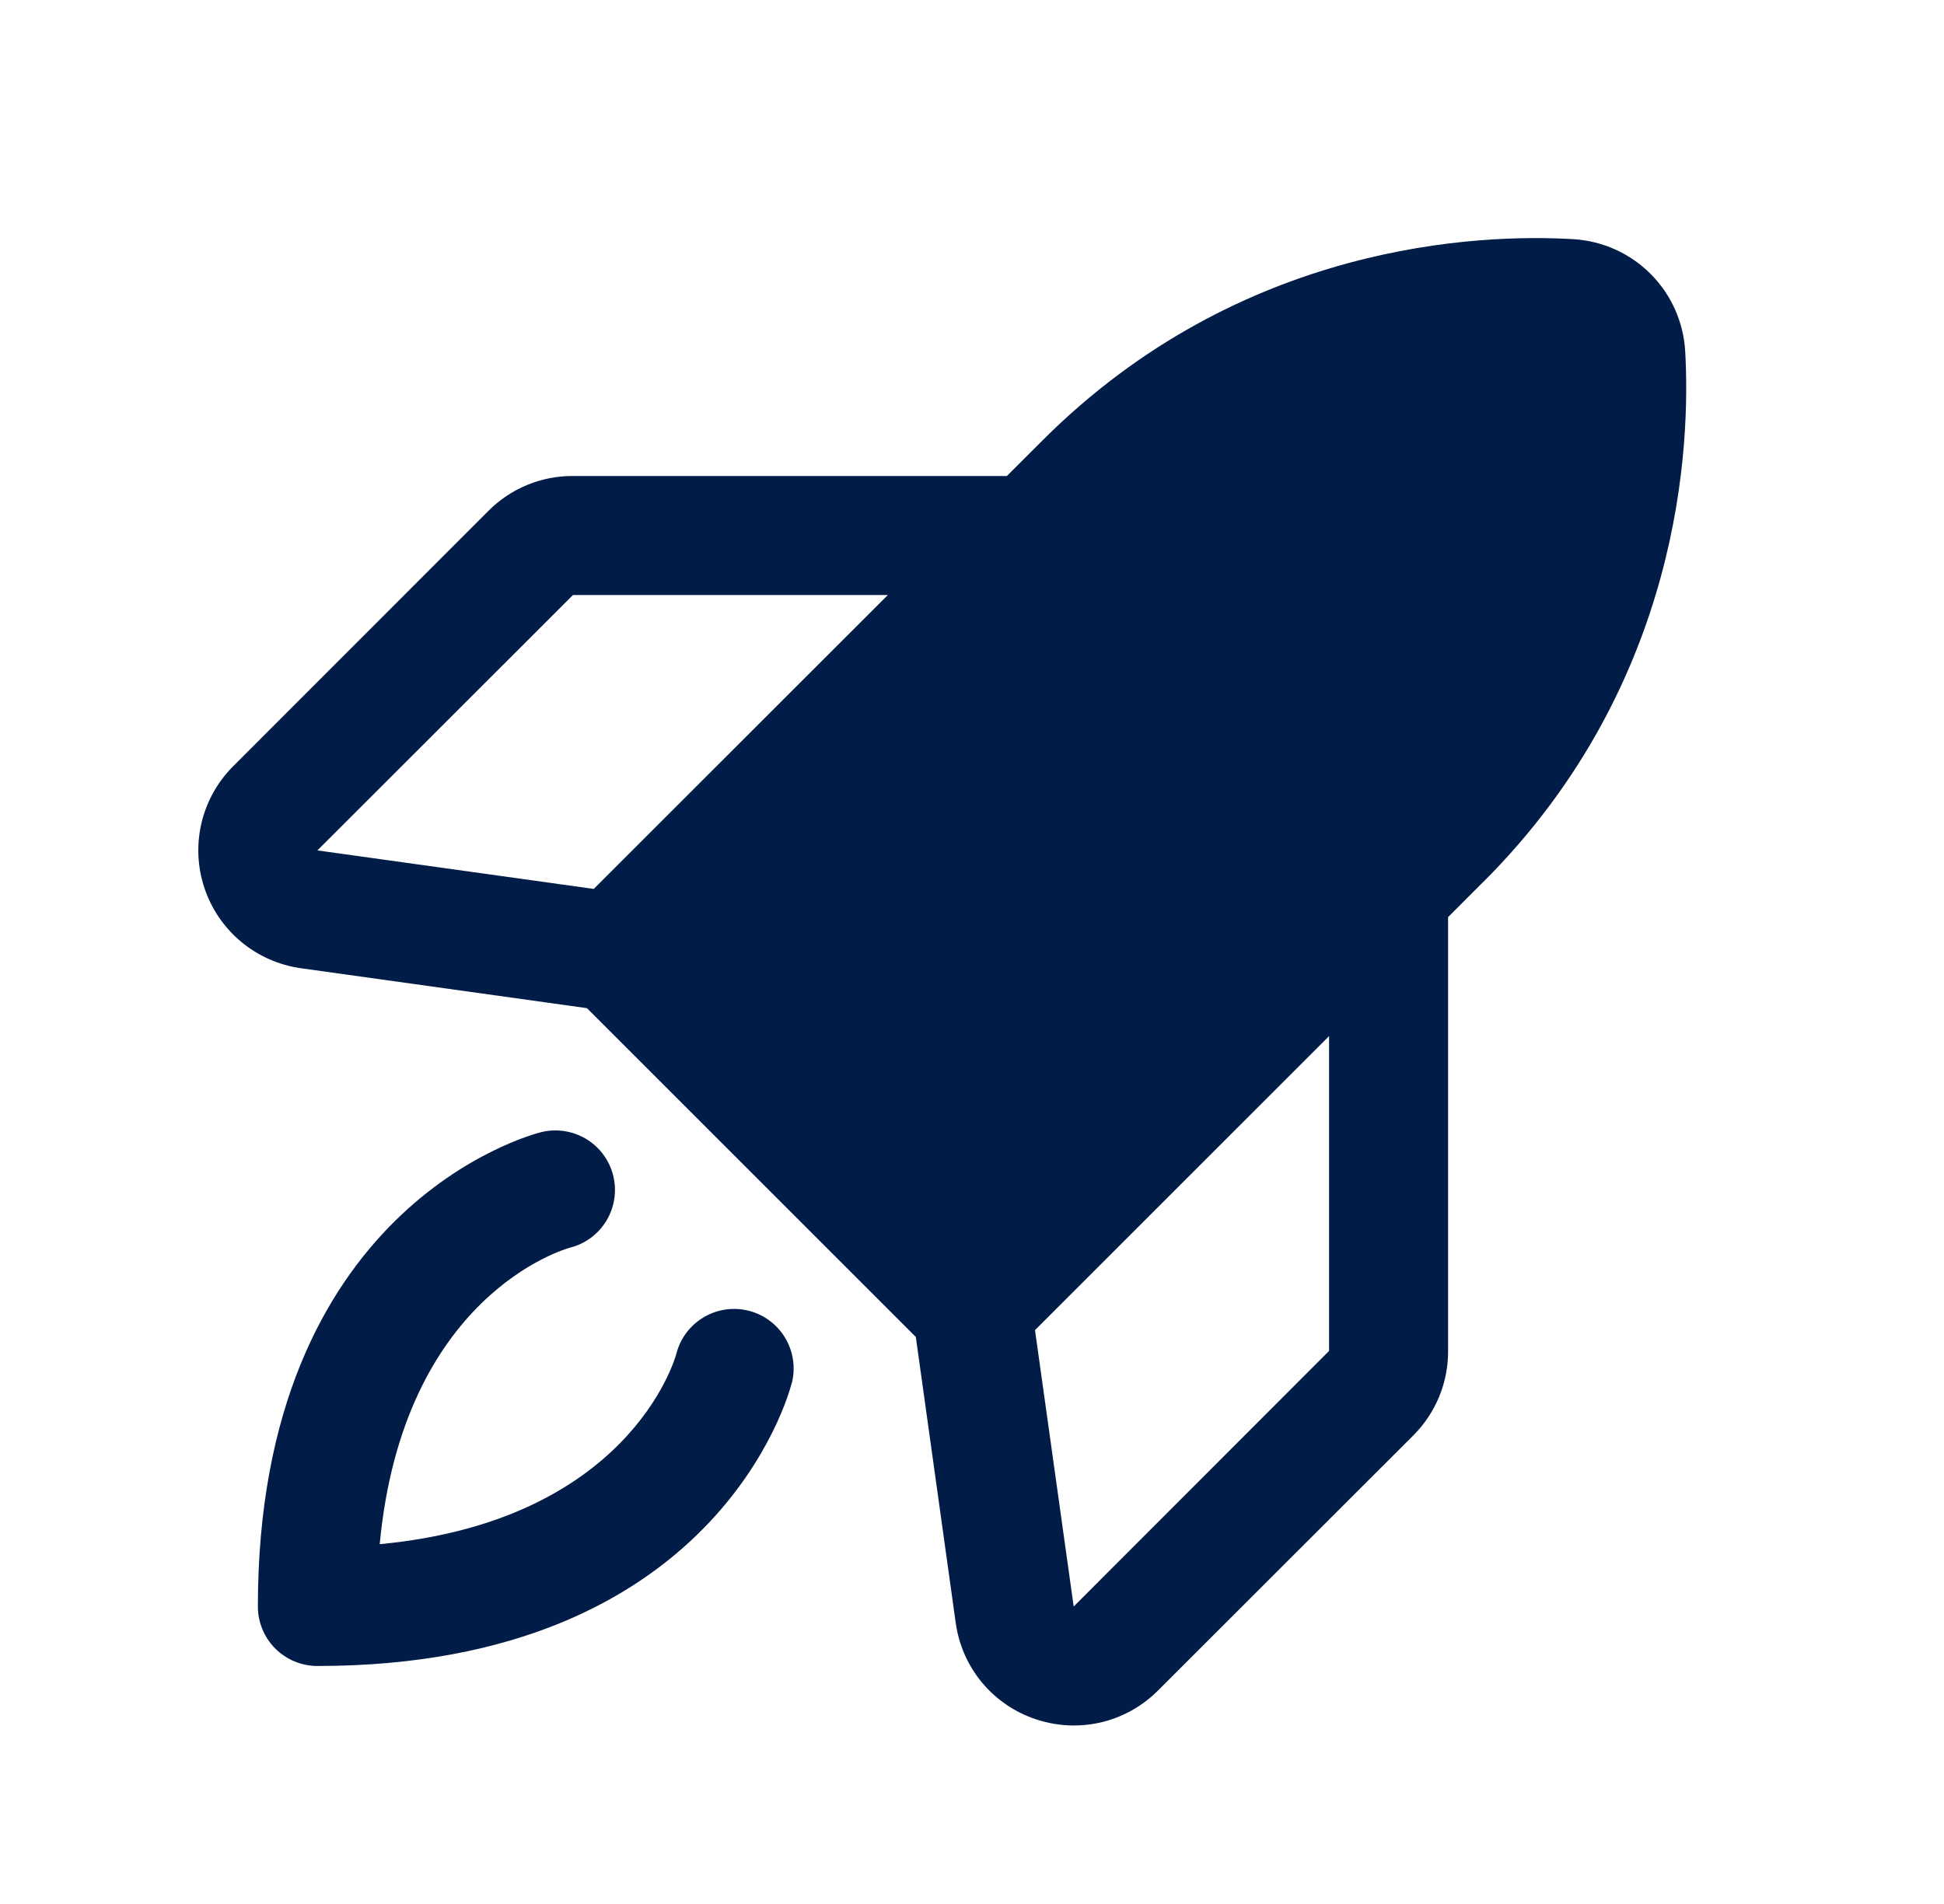 <?xml version="1.0" encoding="UTF-8"?> <svg xmlns="http://www.w3.org/2000/svg" width="49" height="48" viewBox="0 0 49 48" fill="none"><path d="M19.957 34.864C19.884 35.154 18.056 42 8 42C7.602 42 7.221 41.842 6.939 41.561C6.658 41.279 6.5 40.898 6.5 40.5C6.5 30.445 13.346 28.616 13.636 28.543C14.022 28.447 14.431 28.508 14.772 28.712C15.114 28.917 15.359 29.249 15.456 29.635C15.552 30.021 15.492 30.43 15.287 30.771C15.082 31.113 14.75 31.359 14.364 31.455C14.195 31.502 10.16 32.681 9.571 38.929C15.819 38.34 17 34.313 17.049 34.125C17.148 33.739 17.397 33.409 17.74 33.207C18.083 33.004 18.492 32.947 18.878 33.046C19.263 33.145 19.594 33.394 19.796 33.737C19.998 34.08 20.056 34.489 19.957 34.875V34.864ZM37.394 22.226L36.5 23.121V34.058C36.502 34.453 36.426 34.845 36.275 35.211C36.124 35.576 35.903 35.908 35.623 36.188L29.188 42.619C28.91 42.898 28.58 43.12 28.216 43.271C27.853 43.423 27.463 43.5 27.069 43.5C26.744 43.5 26.421 43.447 26.113 43.344C25.583 43.169 25.113 42.85 24.756 42.422C24.399 41.994 24.169 41.474 24.091 40.922L23.084 33.705L14.795 25.416L7.582 24.409C7.029 24.331 6.509 24.101 6.08 23.744C5.65 23.387 5.33 22.917 5.153 22.387C4.976 21.858 4.951 21.29 5.079 20.746C5.208 20.203 5.486 19.707 5.881 19.313L12.312 12.878C12.592 12.597 12.924 12.376 13.289 12.225C13.655 12.074 14.047 11.998 14.443 12H25.379L26.274 11.106C31.276 6.105 37.303 5.889 39.663 6.03C40.395 6.075 41.084 6.385 41.602 6.903C42.121 7.421 42.431 8.111 42.476 8.843C42.612 11.196 42.397 17.224 37.396 22.226H37.394ZM22.379 15H14.443L8 21.439L14.966 22.41L22.379 15ZM33.5 26.121L26.088 33.533L27.063 40.5L33.5 34.058V26.121Z" fill="#001C47"></path></svg> 